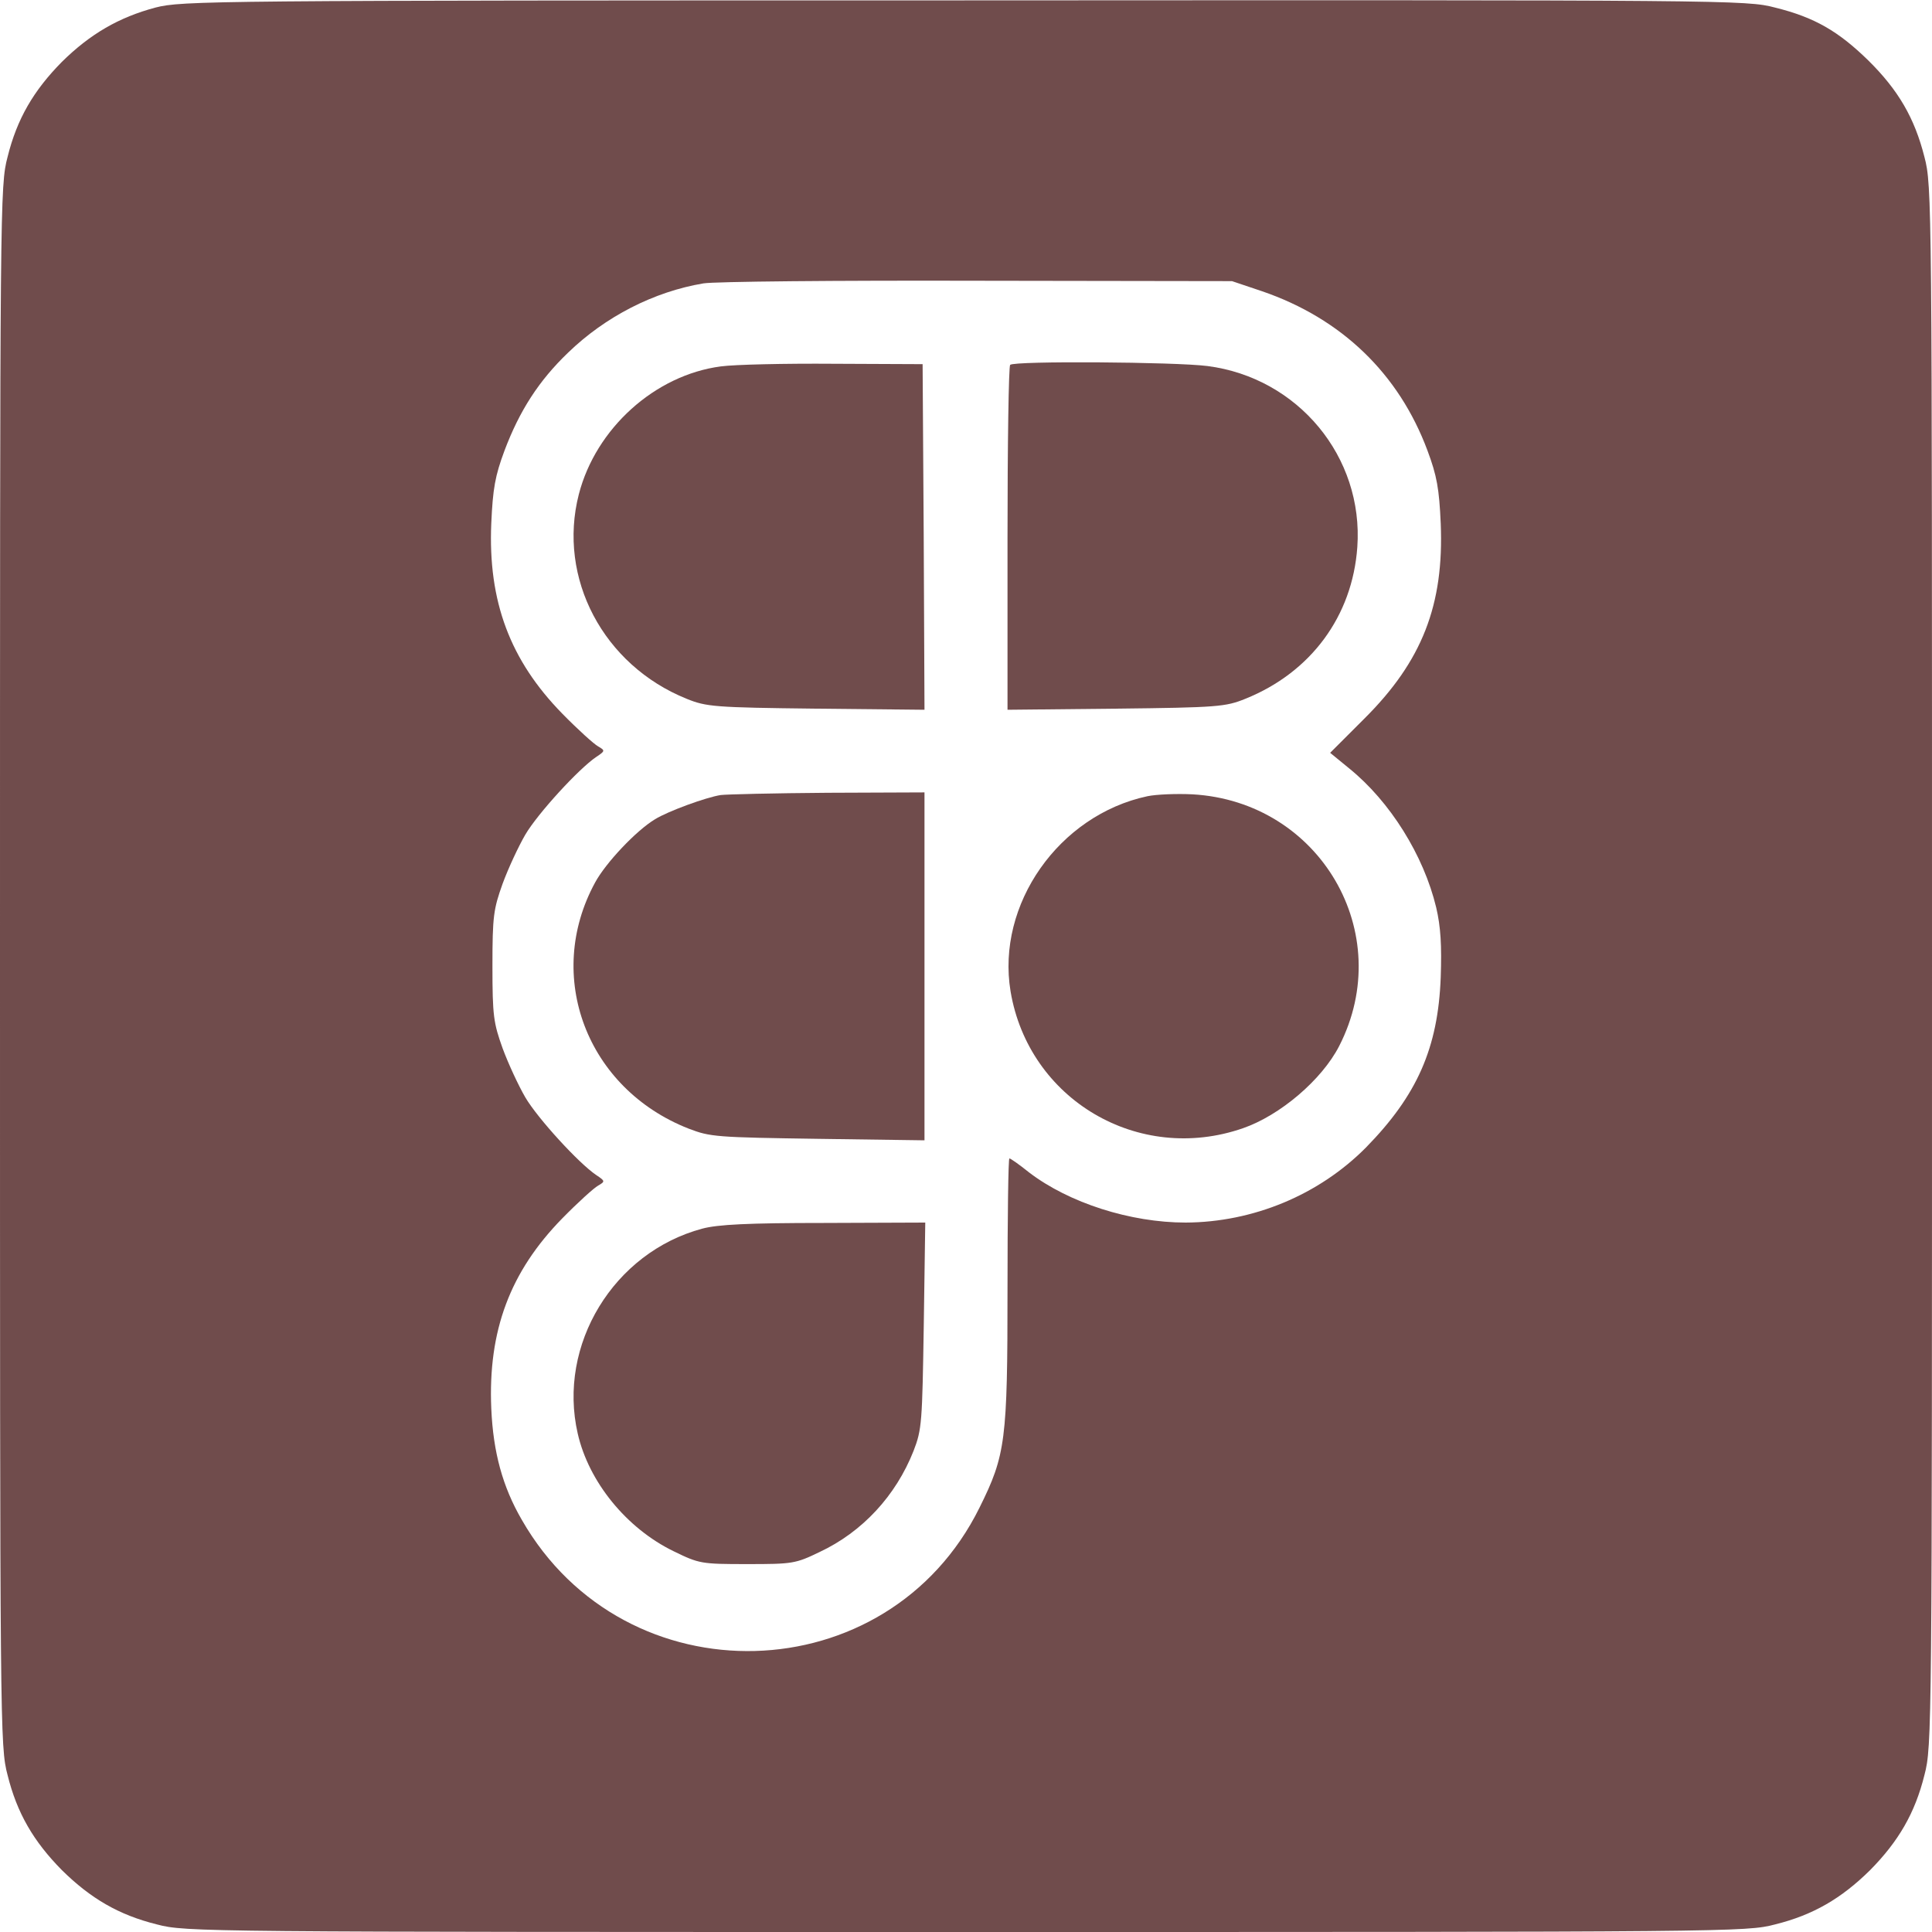 <svg width="35" height="35" viewBox="0 0 35 35" fill="none" xmlns="http://www.w3.org/2000/svg">
<g clip-path="url(#clip0_92_279)">
<path d="M2.816 0.137C2.153 0.314 1.634 0.615 1.121 1.121C0.608 1.641 0.308 2.153 0.137 2.844C0 3.363 0 3.63 0 17.5C0 31.37 0 31.637 0.137 32.156C0.308 32.847 0.608 33.359 1.121 33.879C1.641 34.392 2.153 34.692 2.844 34.863C3.363 35 3.63 35 17.5 35C31.37 35 31.637 35 32.156 34.863C32.847 34.692 33.359 34.392 33.879 33.879C34.392 33.359 34.692 32.847 34.863 32.156C35 31.637 35 31.37 35 17.5C35 3.63 35 3.363 34.863 2.844C34.685 2.14 34.392 1.634 33.845 1.094C33.305 0.567 32.874 0.314 32.156 0.137C31.637 0 31.356 0 17.473 0.007C3.732 0.007 3.302 0.014 2.816 0.137ZM22.866 5.277C24.302 5.77 25.341 6.768 25.86 8.162C26.031 8.62 26.072 8.853 26.1 9.481C26.161 10.958 25.765 11.977 24.712 13.023L24.097 13.638L24.439 13.918C25.184 14.52 25.792 15.497 26.018 16.44C26.1 16.789 26.12 17.131 26.1 17.705C26.052 18.99 25.669 19.845 24.746 20.788C23.892 21.649 22.702 22.142 21.479 22.148C20.48 22.148 19.366 21.793 18.642 21.239C18.464 21.096 18.307 20.986 18.286 20.986C18.266 20.986 18.252 22.053 18.252 23.358C18.252 26.1 18.218 26.359 17.746 27.31C16.085 30.673 11.327 30.803 9.454 27.535C9.105 26.934 8.935 26.311 8.9 25.519C8.839 24.104 9.242 23.037 10.185 22.073C10.466 21.786 10.76 21.52 10.835 21.479C10.965 21.403 10.965 21.396 10.801 21.287C10.486 21.075 9.741 20.262 9.516 19.879C9.393 19.667 9.208 19.27 9.105 18.99C8.941 18.532 8.921 18.402 8.921 17.5C8.921 16.598 8.941 16.468 9.105 16.01C9.208 15.729 9.393 15.333 9.516 15.121C9.741 14.738 10.486 13.925 10.801 13.713C10.965 13.604 10.965 13.597 10.835 13.521C10.76 13.48 10.466 13.214 10.185 12.927C9.242 11.963 8.839 10.896 8.9 9.481C8.928 8.853 8.969 8.62 9.14 8.162C9.413 7.438 9.762 6.897 10.288 6.392C10.965 5.735 11.847 5.284 12.742 5.134C12.934 5.1 15.169 5.079 17.705 5.086L22.319 5.093L22.866 5.277Z" fill="#704C4C"/>
<path d="M13.056 6.638C11.867 6.795 10.794 7.759 10.486 8.955C10.096 10.473 10.93 12.052 12.441 12.66C12.797 12.804 12.94 12.817 14.786 12.838L16.748 12.858L16.734 9.728L16.714 6.597L15.107 6.59C14.225 6.583 13.302 6.604 13.056 6.638Z" fill="#704C4C"/>
<path d="M18.3 6.61C18.273 6.631 18.252 8.053 18.252 9.755V12.858L20.221 12.838C22.06 12.817 22.203 12.804 22.559 12.66C23.748 12.182 24.5 11.163 24.589 9.912C24.705 8.278 23.516 6.843 21.875 6.631C21.294 6.556 18.368 6.535 18.3 6.61Z" fill="#704C4C"/>
<path d="M13.056 14.403C12.79 14.444 12.099 14.697 11.867 14.841C11.525 15.046 10.971 15.634 10.78 15.989C9.857 17.685 10.63 19.722 12.475 20.446C12.865 20.597 12.981 20.604 14.82 20.631L16.748 20.658V17.507V14.355L14.991 14.362C14.02 14.369 13.152 14.39 13.056 14.403Z" fill="#704C4C"/>
<path d="M20.788 14.424C19.182 14.766 18.047 16.386 18.307 17.958C18.635 19.92 20.624 21.096 22.517 20.439C23.188 20.207 23.946 19.564 24.261 18.949C25.307 16.905 23.912 14.52 21.602 14.39C21.321 14.376 20.952 14.39 20.788 14.424Z" fill="#704C4C"/>
<path d="M12.722 22.258C11.116 22.689 10.097 24.363 10.466 25.97C10.665 26.845 11.348 27.686 12.203 28.102C12.667 28.328 12.702 28.335 13.536 28.335C14.356 28.335 14.411 28.328 14.848 28.116C15.621 27.754 16.229 27.098 16.55 26.284C16.701 25.895 16.707 25.771 16.735 24.008L16.762 22.148L14.923 22.155C13.549 22.155 13.002 22.183 12.722 22.258Z" fill="#704C4C"/>
</g>
<defs>
<clipPath id="clip0_92_279">
<rect width="35" height="35" fill="white"/>
</clipPath>
</defs>
</svg>
